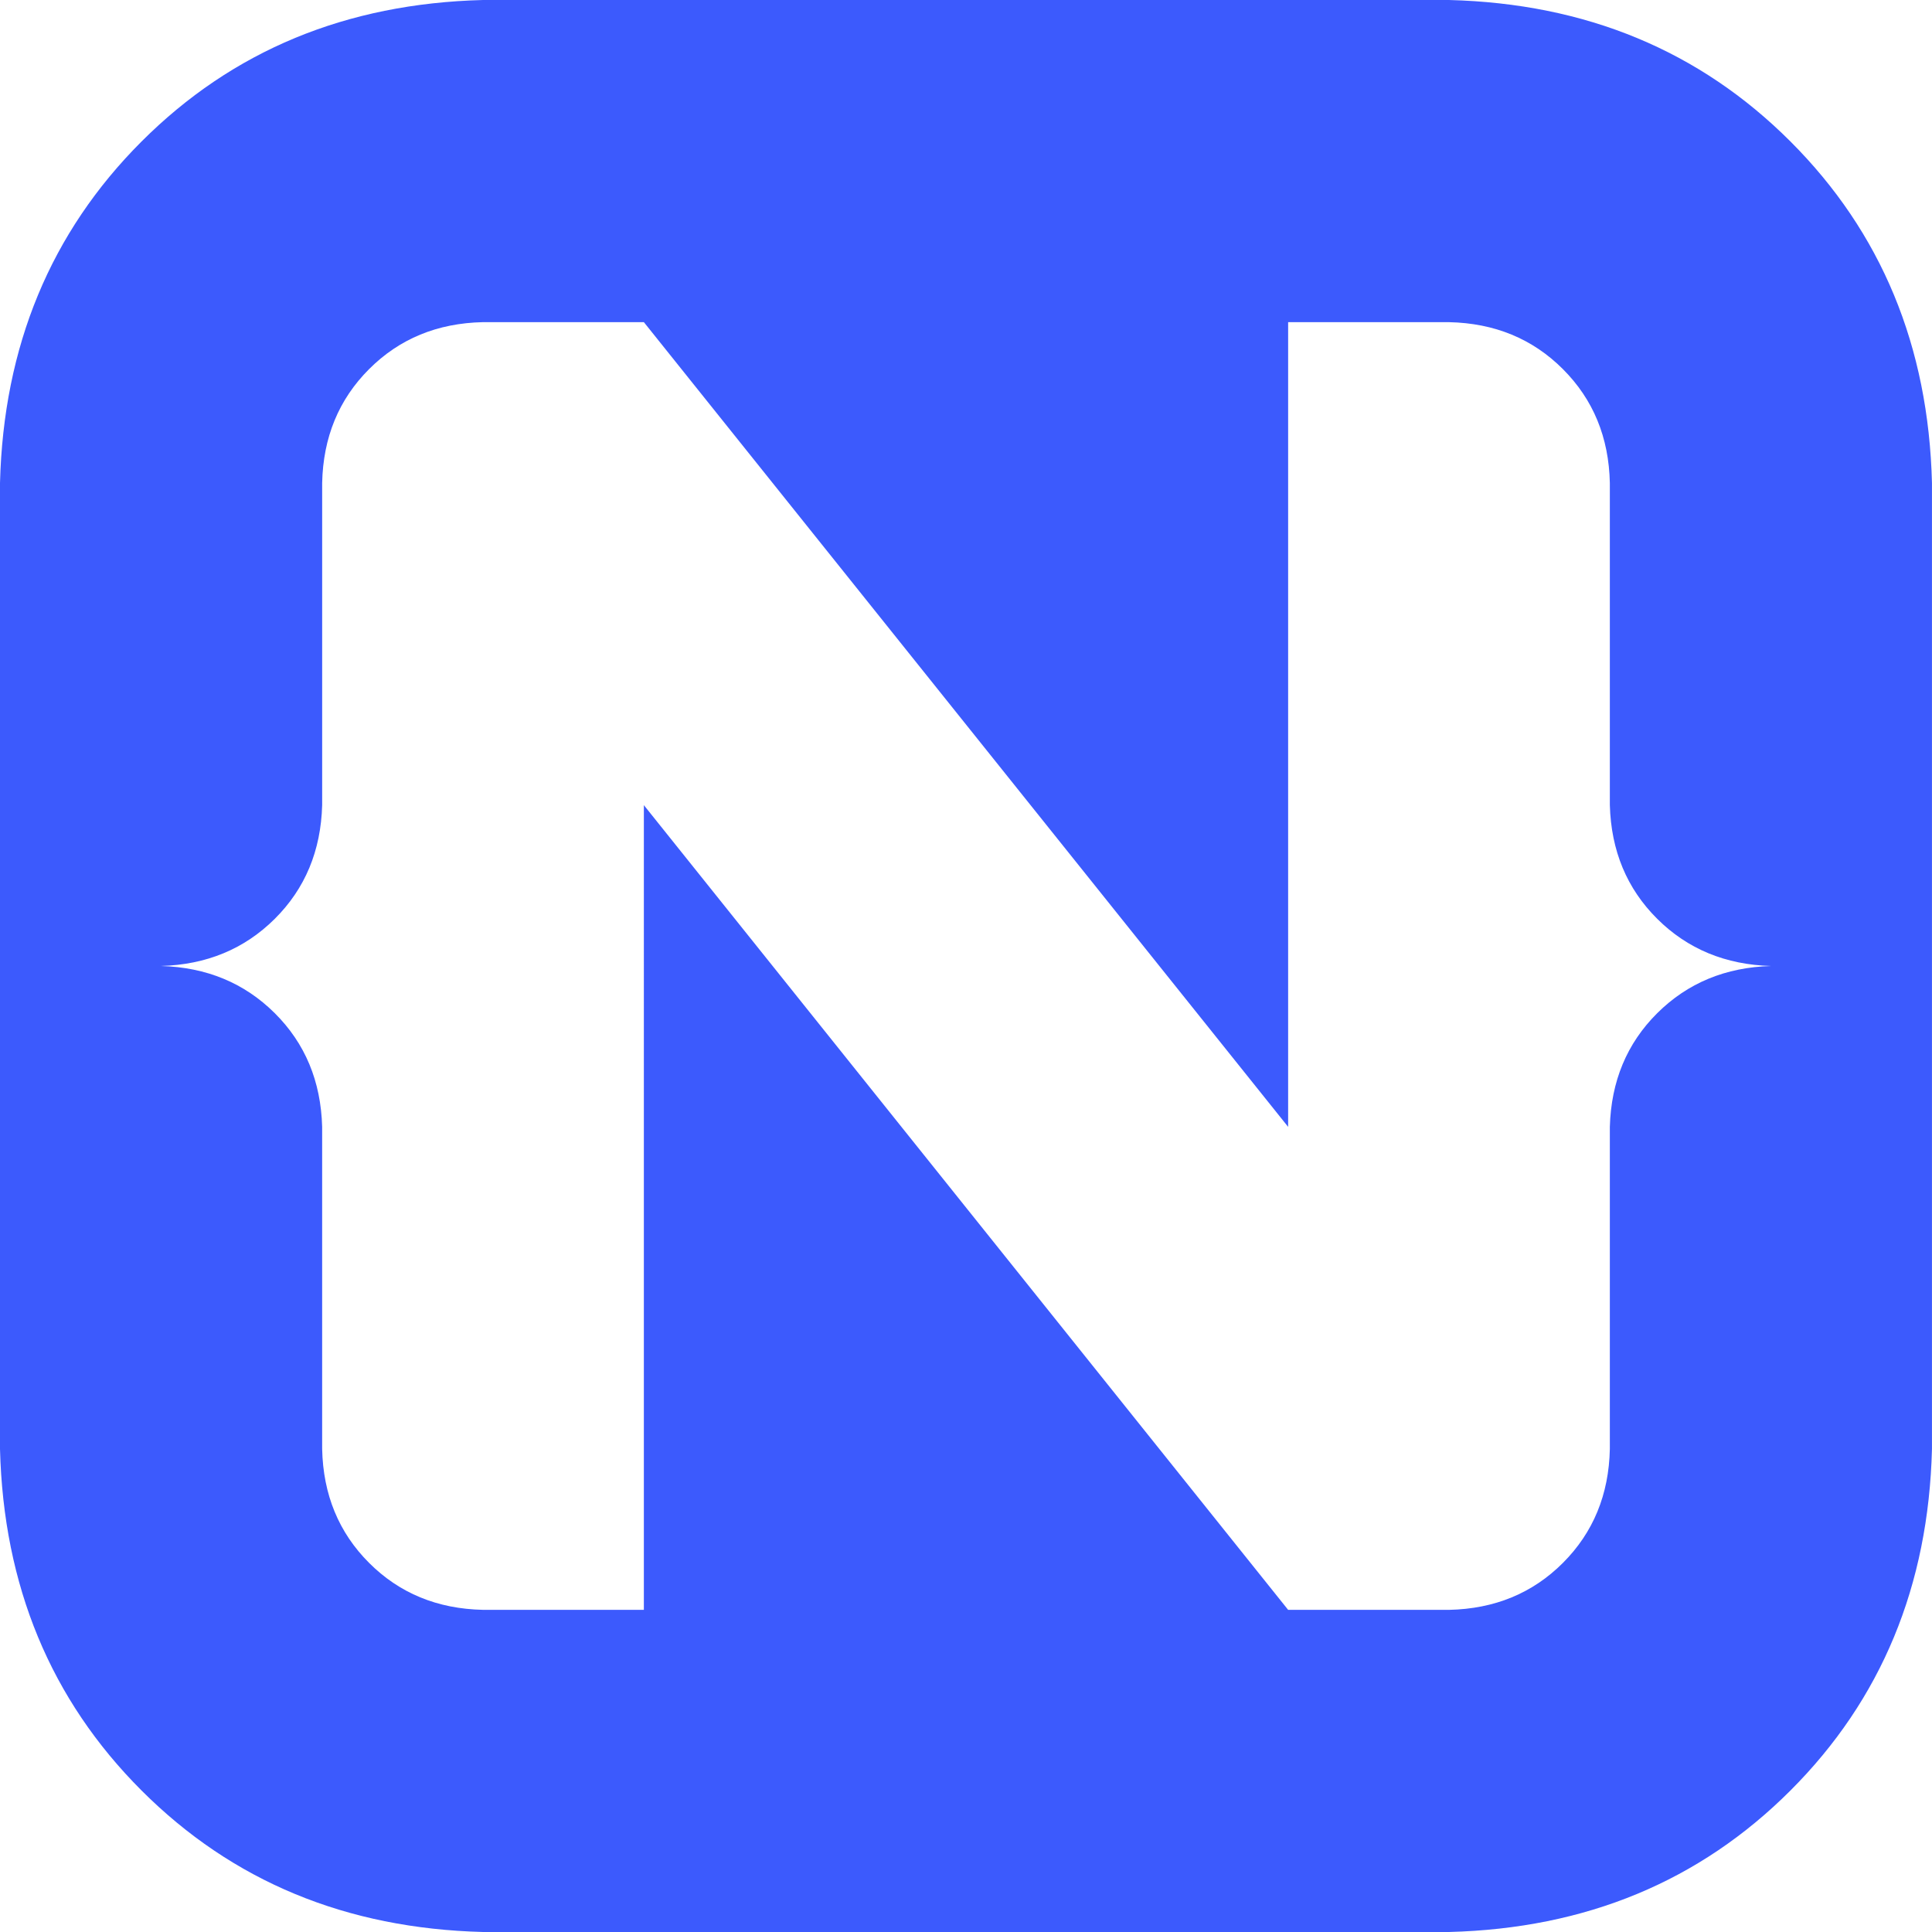<svg viewBox="0 0 256 256" xmlns="http://www.w3.org/2000/svg" preserveAspectRatio="xMidYMid">
  <path d="M237.248 18.752c12.04 12.04 18.291 27.122 18.748 45.247V192c-.457 18.12-6.707 33.207-18.748 45.247-12.04 12.04-27.127 18.291-45.251 18.752H63.999c-18.125-.46-33.207-6.711-45.247-18.752C6.712 225.208.46 210.121 0 192.001V64c.46-18.125 6.711-33.207 18.752-45.247C30.792 6.712 45.874.46 63.999 0h127.998c18.124.46 33.211 6.711 45.251 18.752zm-17.655 103c-4.023-4.002-6.114-9.024-6.28-15.066V64c-.128-6.042-2.202-11.072-6.221-15.091-4.02-4.023-9.054-6.093-15.095-6.22h-21.312v106.626L85.315 42.687H63.999c-6.042.128-11.072 2.198-15.091 6.221-4.023 4.02-6.093 9.05-6.22 15.09v42.688c-.167 6.042-2.258 11.064-6.281 15.066-4.02 3.997-9.05 6.08-15.091 6.246 6.041.17 11.072 2.253 15.09 6.25 4.024 4.002 6.115 9.024 6.281 15.066V192c.128 6.037 2.198 11.072 6.221 15.091 4.02 4.02 9.05 6.093 15.09 6.22h21.317V106.687l85.37 106.627h21.312c6.041-.128 11.076-2.202 15.095-6.221 4.02-4.02 6.093-9.054 6.22-15.09v-42.688c.167-6.042 2.258-11.064 6.281-15.066 4.02-3.997 9.05-6.08 15.091-6.25-6.041-.167-11.072-2.249-15.09-6.246z" fill="#3C5AFD"/>
</svg>
